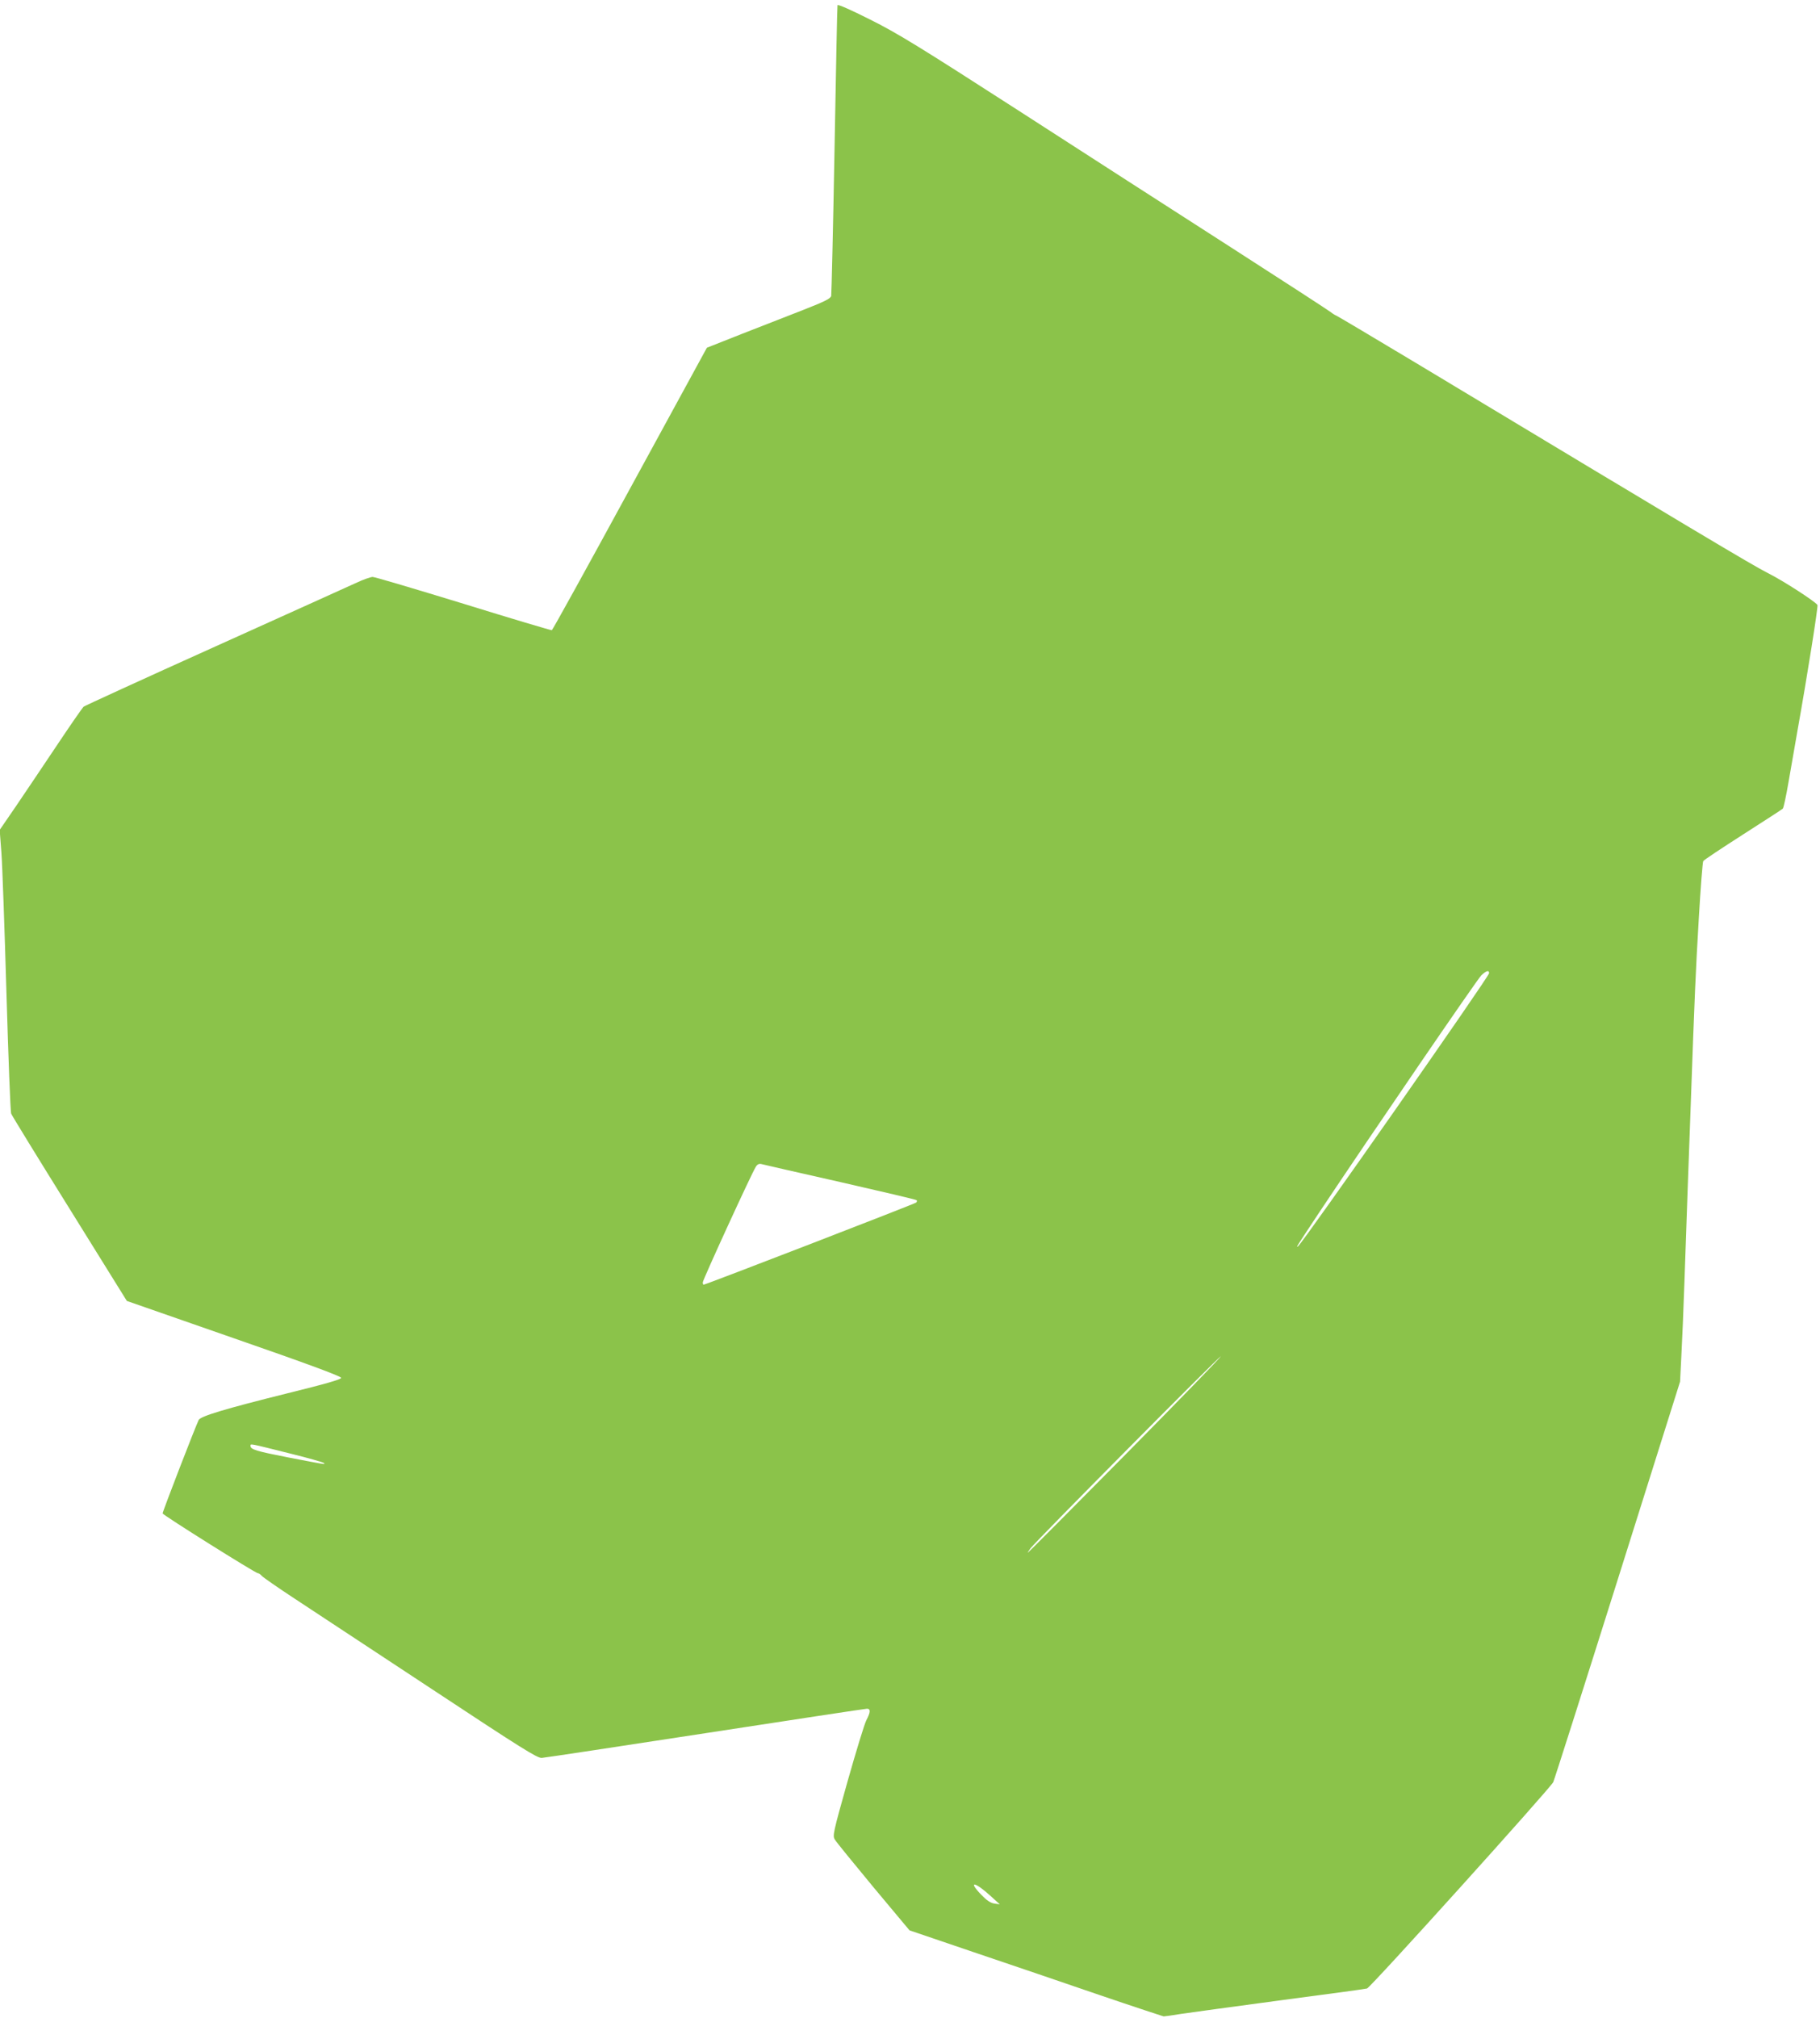 <?xml version="1.0" standalone="no"?>
<!DOCTYPE svg PUBLIC "-//W3C//DTD SVG 20010904//EN"
 "http://www.w3.org/TR/2001/REC-SVG-20010904/DTD/svg10.dtd">
<svg version="1.0" xmlns="http://www.w3.org/2000/svg"
 width="1155pt" height="1280pt" viewBox="0 0 1155 1280"
 preserveAspectRatio="xMidYMid meet">
<g transform="translate(0,1280) scale(0.1,-0.1)"
fill="#8bc34a" stroke="none">
<path d="M5315 12767 c-2 -7 -10 -419 -19 -917 -9 -498 -19 -915 -21 -927 -4
-17 -37 -34 -177 -89 -95 -37 -272 -106 -392 -153 l-220 -87 -488 -894 c-268
-492 -491 -896 -496 -898 -5 -1 -258 74 -561 168 -304 93 -563 170 -576 170
-12 0 -58 -16 -101 -36 -44 -20 -448 -203 -899 -406 -451 -203 -826 -375 -834
-381 -8 -7 -85 -118 -171 -247 -86 -129 -203 -302 -259 -385 l-103 -150 11
-145 c6 -80 20 -480 32 -890 12 -410 25 -754 30 -765 4 -11 171 -283 371 -604
l363 -584 680 -237 c461 -160 680 -241 680 -251 0 -10 -98 -38 -345 -99 -394
-98 -546 -144 -559 -168 -20 -40 -231 -586 -229 -593 4 -12 589 -379 604 -379
6 0 18 -8 25 -17 8 -9 104 -76 214 -148 110 -72 499 -329 865 -570 571 -377
670 -439 698 -437 18 1 486 72 1040 157 553 85 1014 155 1024 155 24 0 23 -22
-4 -73 -12 -23 -65 -197 -119 -387 -92 -327 -96 -346 -81 -370 8 -14 118 -149
244 -301 l230 -275 406 -138 c224 -76 585 -198 802 -273 217 -74 400 -134 405
-135 6 0 55 7 110 16 55 8 339 47 630 86 292 38 539 72 550 75 21 4 1159 1266
1182 1309 6 12 190 589 408 1281 l397 1260 8 160 c5 88 14 304 20 480 6 176
15 435 20 575 5 140 14 388 20 550 24 675 31 842 51 1175 11 192 24 355 28
362 3 7 117 82 251 168 134 86 249 160 254 165 5 5 21 80 36 167 15 87 41 237
58 333 62 347 131 783 126 792 -14 22 -221 156 -314 202 -94 47 -489 283
-2230 1331 -272 163 -502 300 -510 303 -8 3 -24 13 -35 22 -11 9 -297 195
-635 412 -338 217 -946 608 -1350 869 -629 405 -764 488 -938 575 -123 62
-205 98 -207 91z m4135 -6141 c0 -21 -1187 -1717 -1213 -1733 -13 -8 -15 -11
136 217 334 501 1002 1478 1028 1503 32 30 49 34 49 13z m-4117 -1325 c263
-60 481 -111 484 -115 4 -3 2 -10 -3 -15 -8 -8 -1336 -521 -1349 -521 -3 0 -5
7 -5 15 0 16 311 694 336 732 10 17 21 22 37 18 12 -3 237 -55 500 -114z
m1807 -1731 c-337 -341 -615 -620 -617 -620 -2 0 5 12 17 28 39 50 1202 1223
1208 1218 2 -3 -271 -285 -608 -626z m-5295 8 c110 -27 204 -54 210 -59 11
-11 19 -12 -230 36 -195 38 -235 50 -235 71 0 17 -17 20 255 -48z m4446 -2810
l54 -49 -35 5 c-25 4 -49 21 -82 55 -90 93 -41 85 63 -11z"/>
</g>
</svg>
